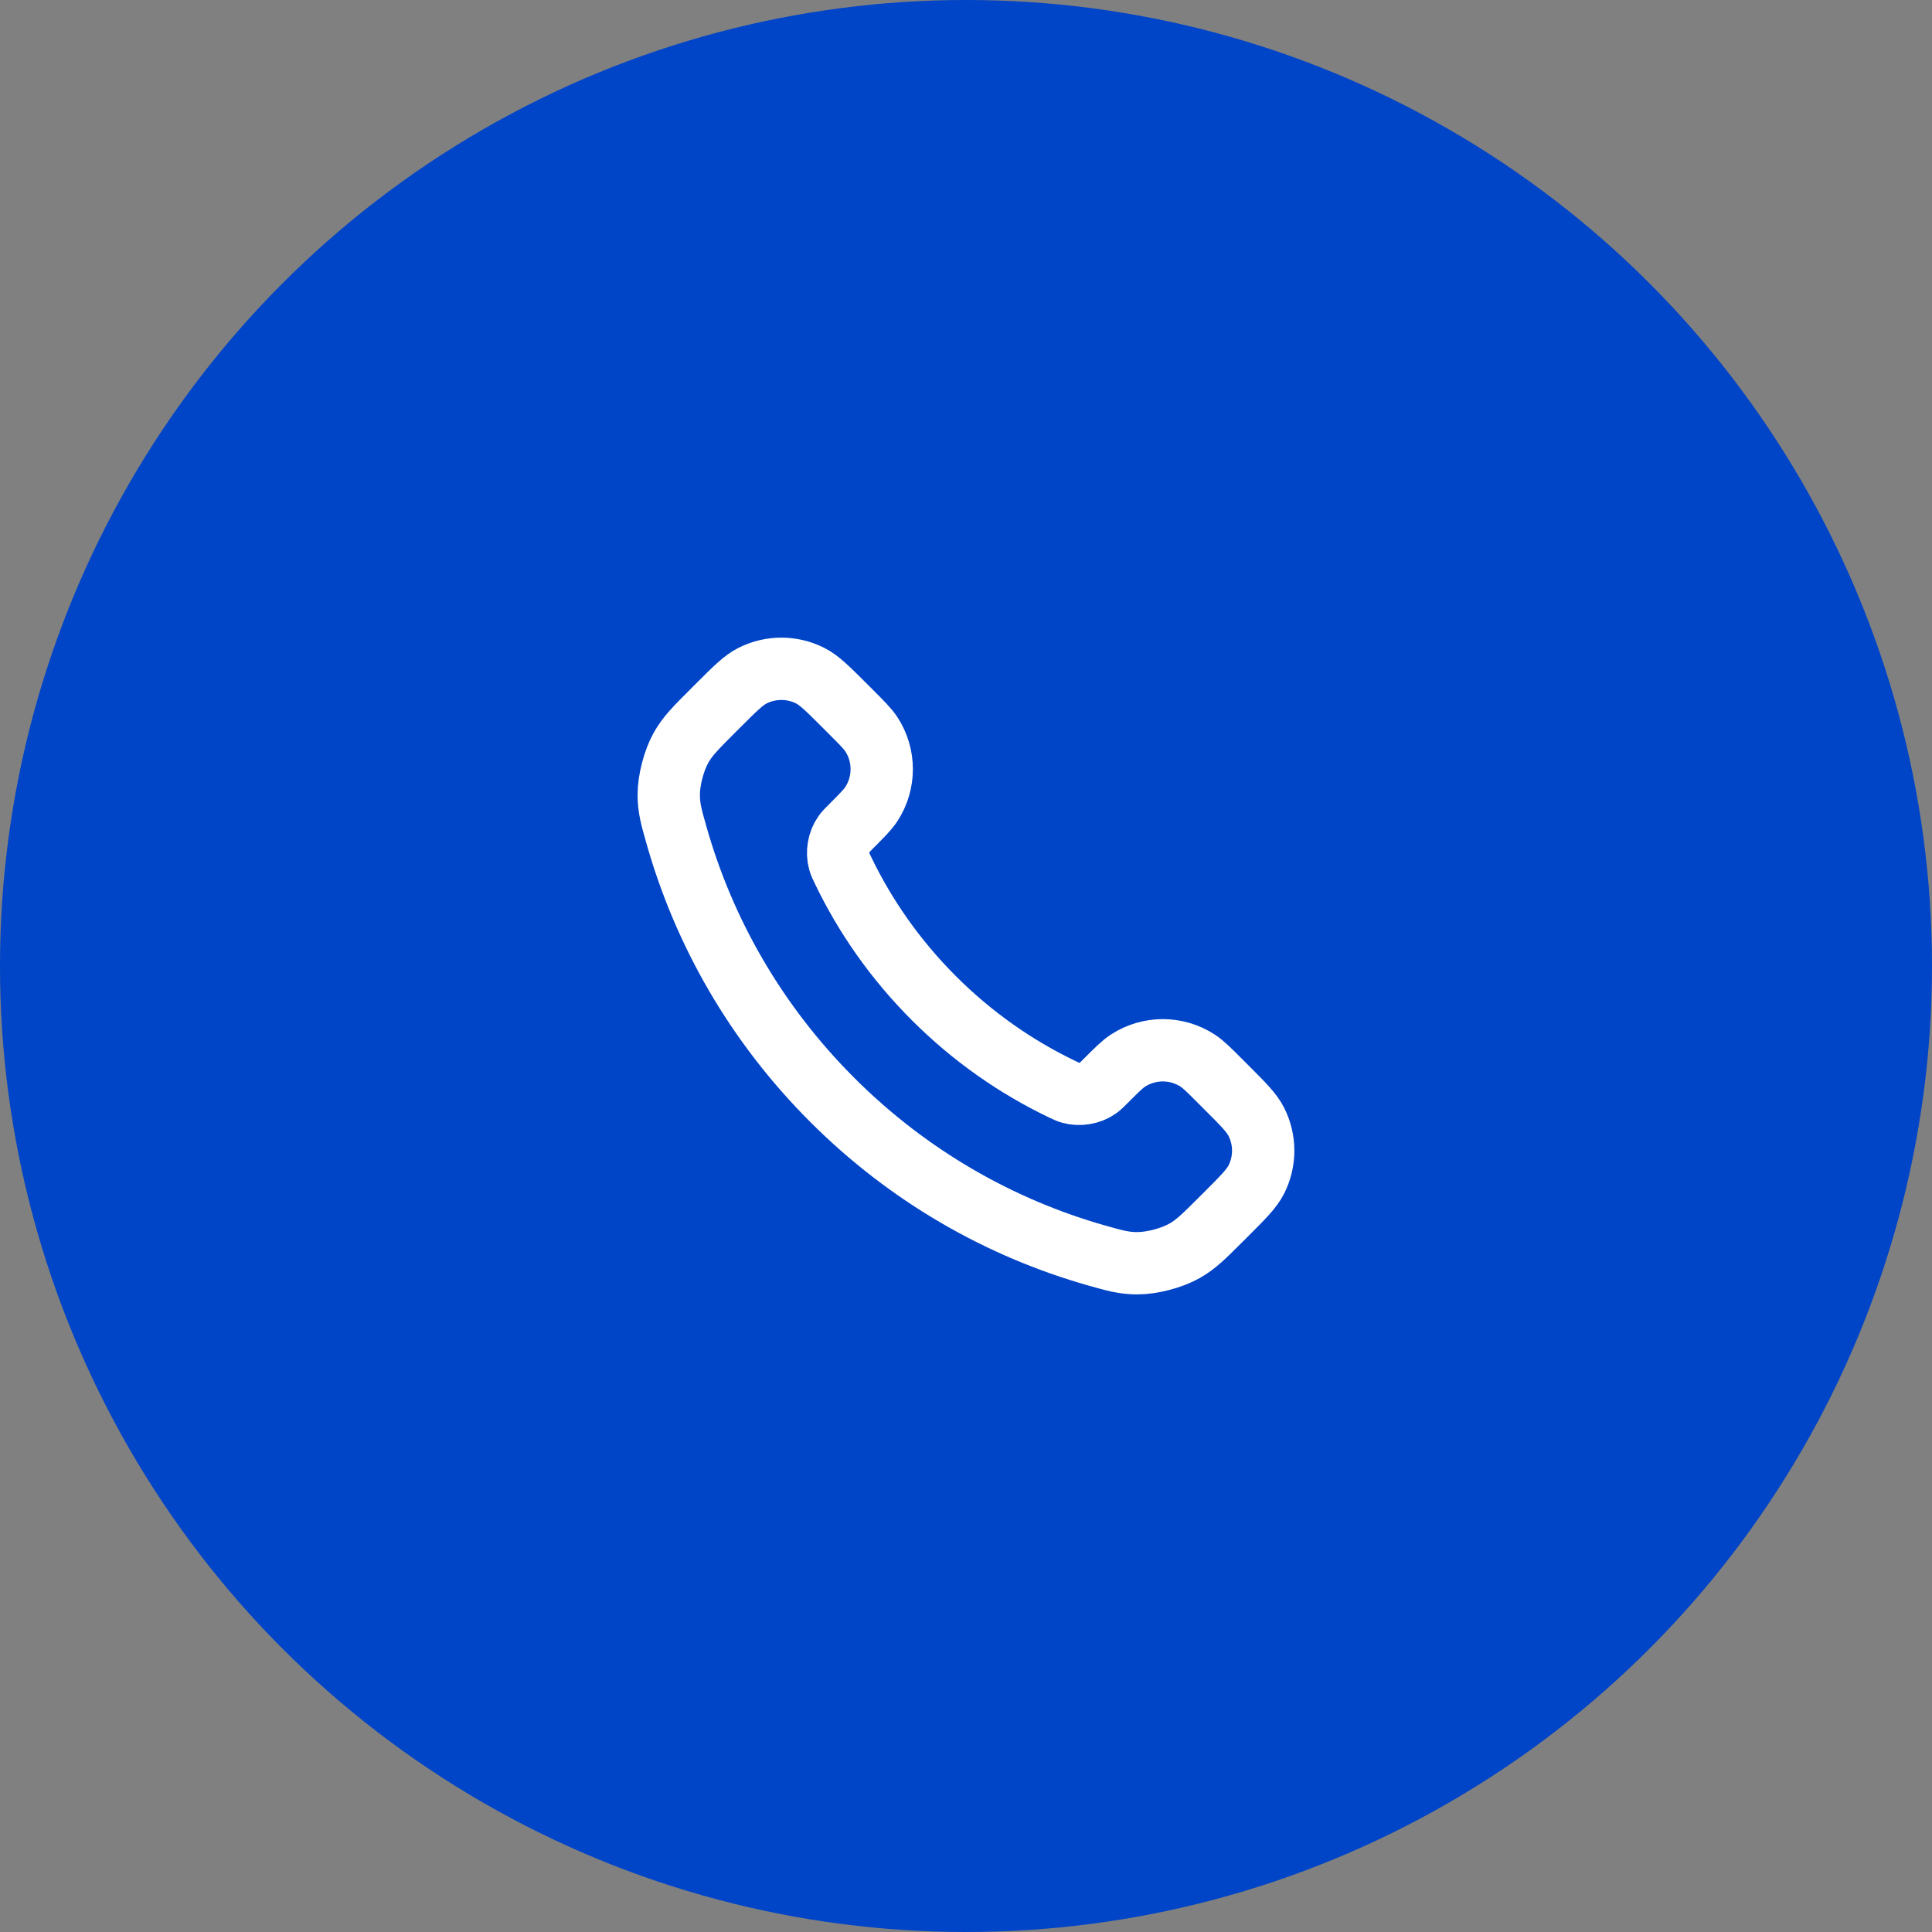 <?xml version="1.0" encoding="UTF-8"?>
<svg xmlns="http://www.w3.org/2000/svg" width="62" height="62" viewBox="0 0 62 62" fill="none">
  <rect x="0" y="0" width="62" height="62" fill="#808080" stroke="none"/>
  <circle cx="31" cy="31" r="31" fill="#0044C7"></circle>
  <path d="M27.05 27.921C27.763 29.407 28.736 30.8 29.968 32.032C31.2 33.264 32.593 34.237 34.08 34.951C34.207 35.012 34.271 35.043 34.352 35.066C34.64 35.15 34.993 35.09 35.236 34.916C35.305 34.867 35.363 34.808 35.48 34.691C35.839 34.332 36.018 34.153 36.198 34.036C36.878 33.594 37.754 33.594 38.434 34.036C38.614 34.153 38.794 34.332 39.152 34.691L39.352 34.891C39.897 35.435 40.169 35.708 40.317 36.001C40.611 36.582 40.611 37.27 40.317 37.852C40.169 38.144 39.897 38.417 39.352 38.962L39.19 39.123C38.647 39.666 38.376 39.938 38.006 40.145C37.597 40.375 36.961 40.541 36.491 40.539C36.067 40.538 35.778 40.456 35.199 40.292C32.089 39.409 29.154 37.743 26.706 35.295C24.257 32.846 22.591 29.911 21.709 26.801C21.544 26.222 21.462 25.933 21.461 25.51C21.459 25.04 21.625 24.404 21.855 23.994C22.062 23.625 22.334 23.353 22.877 22.81L23.039 22.648C23.584 22.104 23.856 21.831 24.149 21.683C24.731 21.389 25.418 21.389 26 21.683C26.292 21.831 26.565 22.104 27.11 22.648L27.31 22.848C27.668 23.207 27.847 23.386 27.965 23.566C28.406 24.246 28.406 25.122 27.964 25.802C27.847 25.982 27.668 26.161 27.31 26.52C27.192 26.637 27.134 26.696 27.085 26.764C26.91 27.008 26.85 27.361 26.934 27.648C26.958 27.729 26.988 27.793 27.05 27.921Z" stroke="white" stroke-width="2" stroke-linecap="round" stroke-linejoin="round"></path>
</svg>
